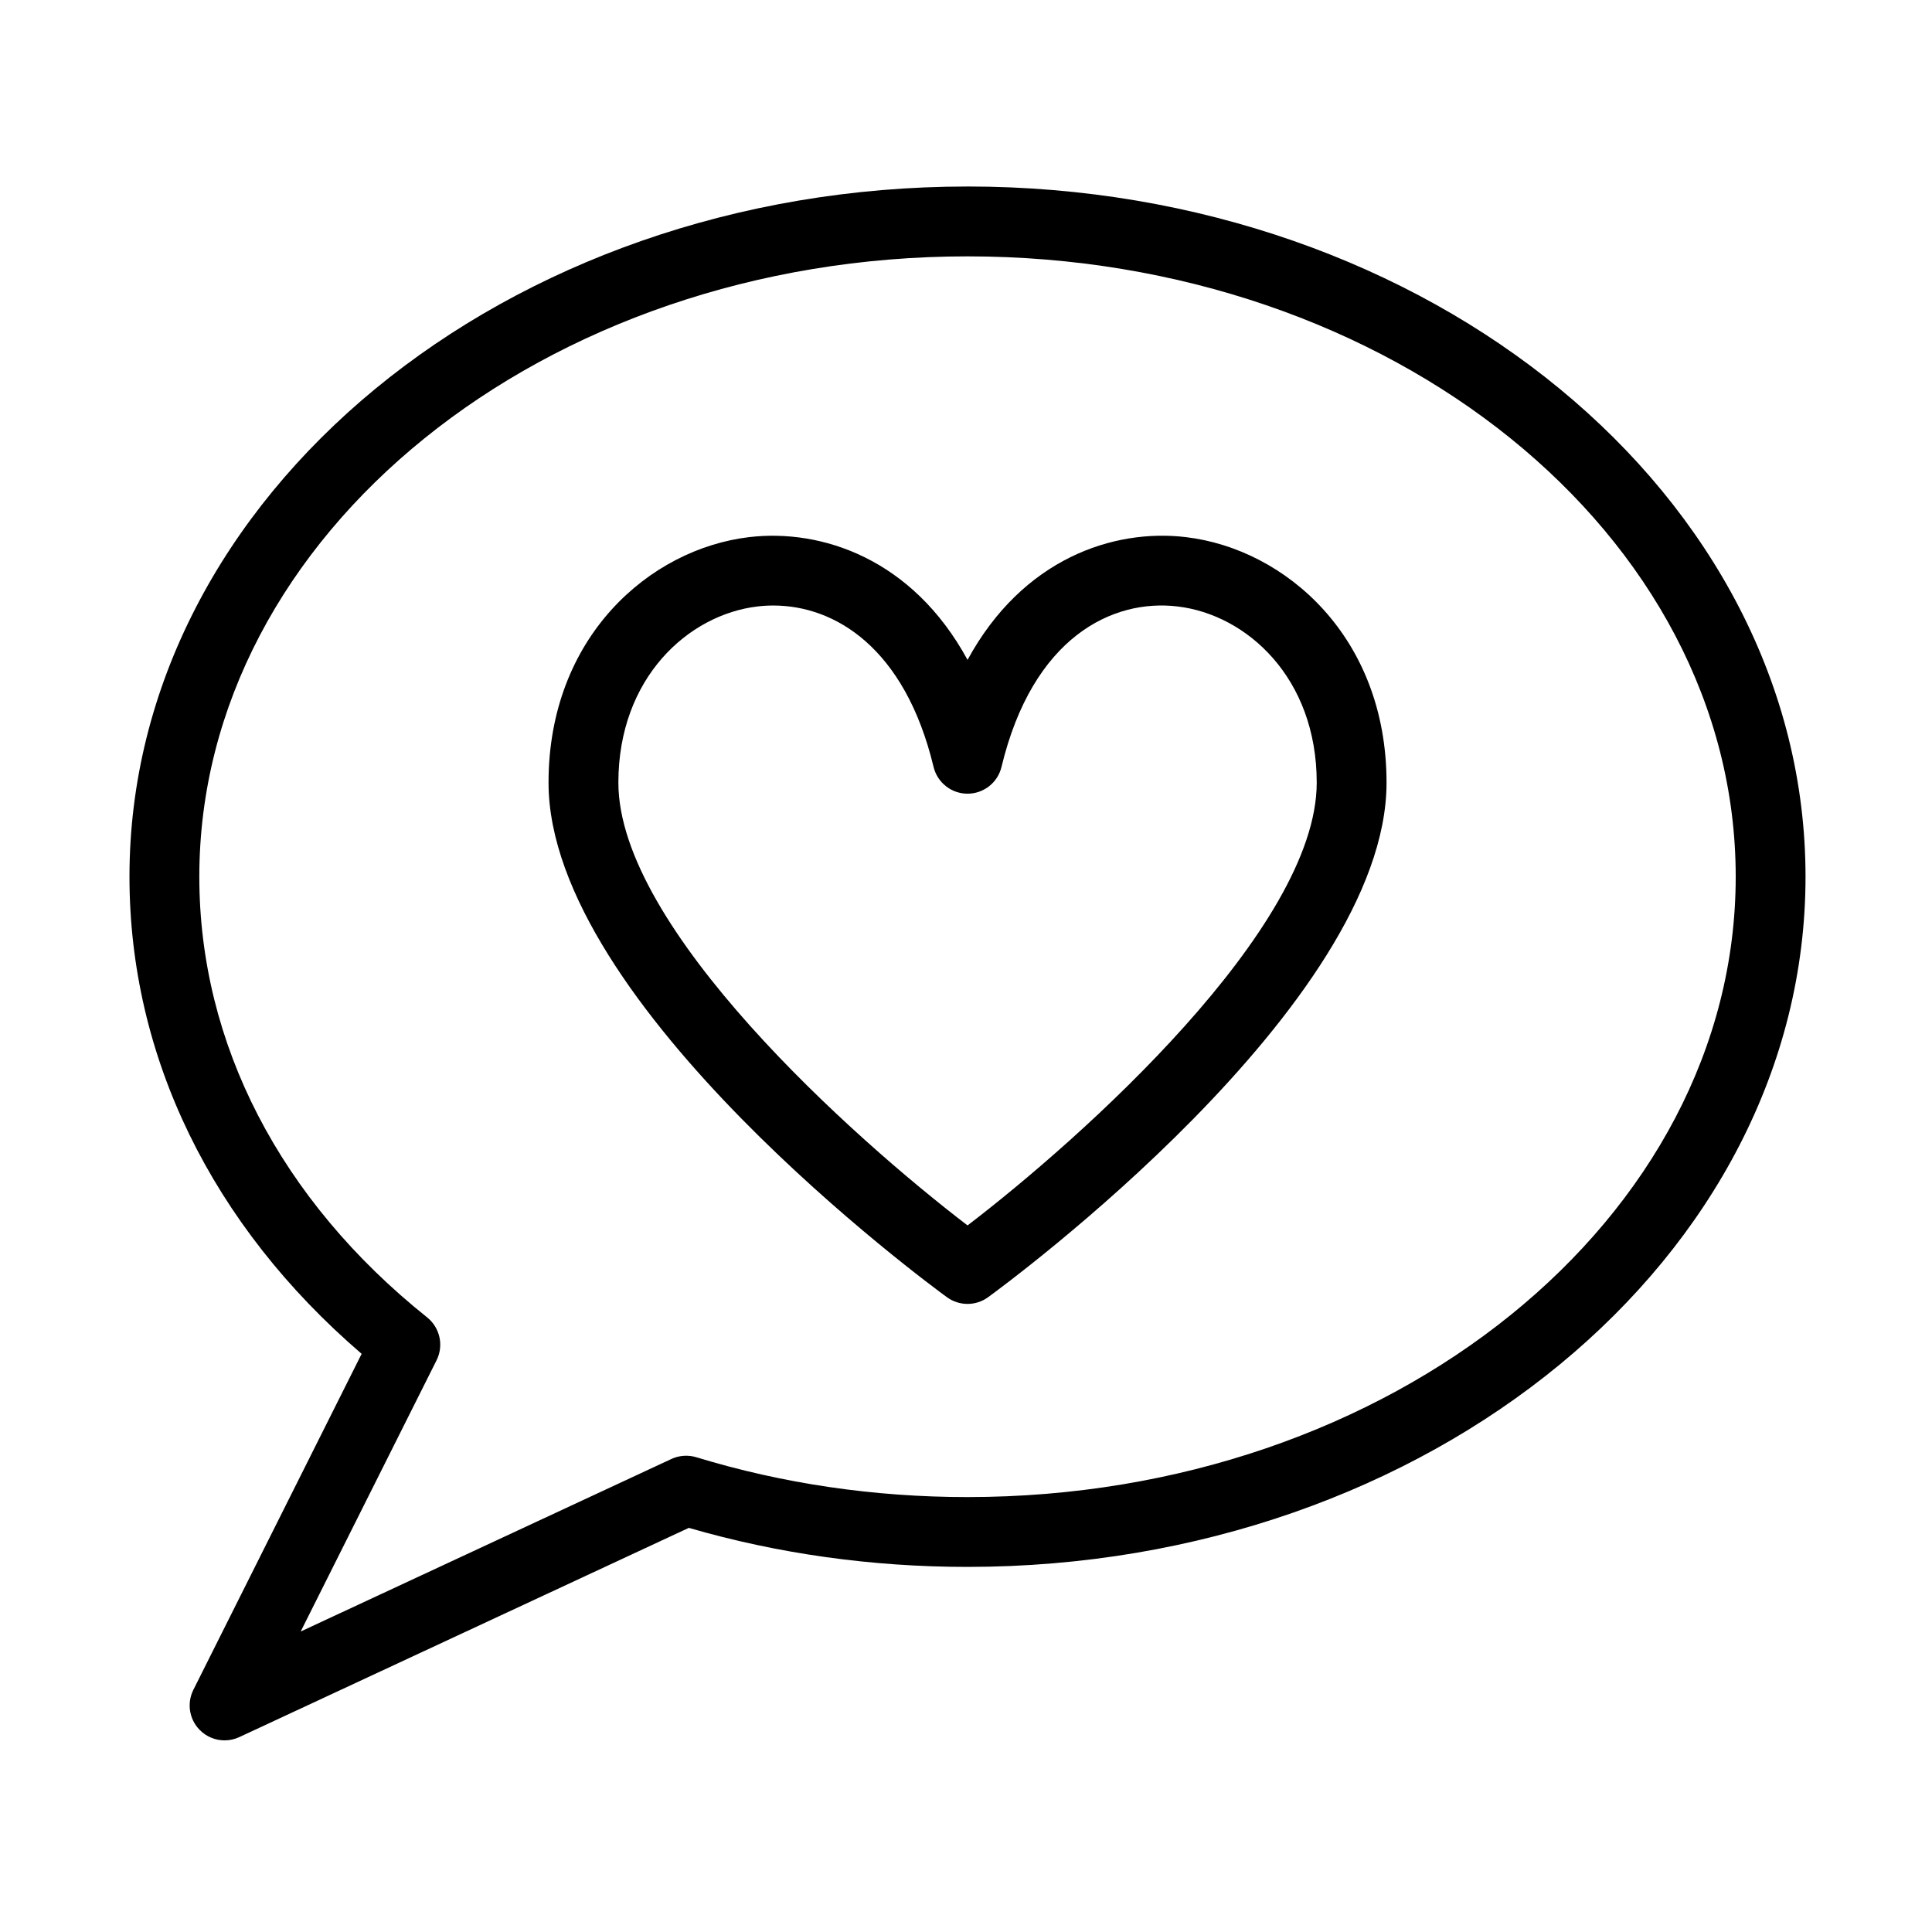 <?xml version="1.0" encoding="UTF-8"?>
<!-- Uploaded to: SVG Repo, www.svgrepo.com, Generator: SVG Repo Mixer Tools -->
<svg fill="#000000" width="800px" height="800px" version="1.1" viewBox="144 144 512 512" xmlns="http://www.w3.org/2000/svg">
 <path d="m400.41 468.75c-30.176-23.066-92.535-78.746-92.535-117.34 0-27.789 18.543-44.52 36.855-46.691 1.387-0.168 2.785-0.25 4.211-0.25 16.258 0 34.848 11.094 42.465 42.777 1.008 4.156 4.719 7.09 9.004 7.09 4.273 0 7.996-2.934 8.996-7.09 8.281-34.449 29.461-44.602 46.672-42.527 18.324 2.172 36.867 18.902 36.867 46.691 0 38.59-62.367 94.27-92.535 117.34m57.844-182.41c-19.082-2.277-43.223 5.644-57.844 32.535-14.621-26.883-38.781-34.785-57.855-32.535-26.426 3.129-53.188 26.492-53.188 65.07 0 58.891 101.28 133.23 105.59 136.37 1.629 1.176 3.535 1.77 5.449 1.77 1.906 0 3.82-0.594 5.441-1.77 4.312-3.137 105.6-77.48 105.6-136.37 0-38.578-26.762-61.941-53.199-65.07m-57.844 254.4c-24.762 0-48.934-3.555-71.875-10.559-2.172-0.66-4.531-0.5-6.598 0.461l-98.246 45.723 36.008-71.875c1.953-3.902 0.914-8.641-2.5-11.371-38.938-31.121-60.371-72.594-60.371-116.78 0-90.656 91.324-164.4 203.58-164.4 112.25 0 203.58 73.742 203.58 164.4 0 90.648-91.324 164.4-203.58 164.4m0-347.31c-122.45 0-222.09 82.051-222.09 182.91 0 47.656 21.781 92.297 61.527 126.44l-44.594 89.039c-1.758 3.516-1.113 7.766 1.637 10.586 1.777 1.844 4.191 2.812 6.644 2.812 1.312 0 2.644-0.285 3.894-0.867l119.13-55.449c23.652 6.867 48.48 10.344 73.844 10.344 122.45 0 222.09-82.051 222.09-182.91s-99.633-182.91-222.09-182.91" fill-rule="evenodd"/>
</svg>